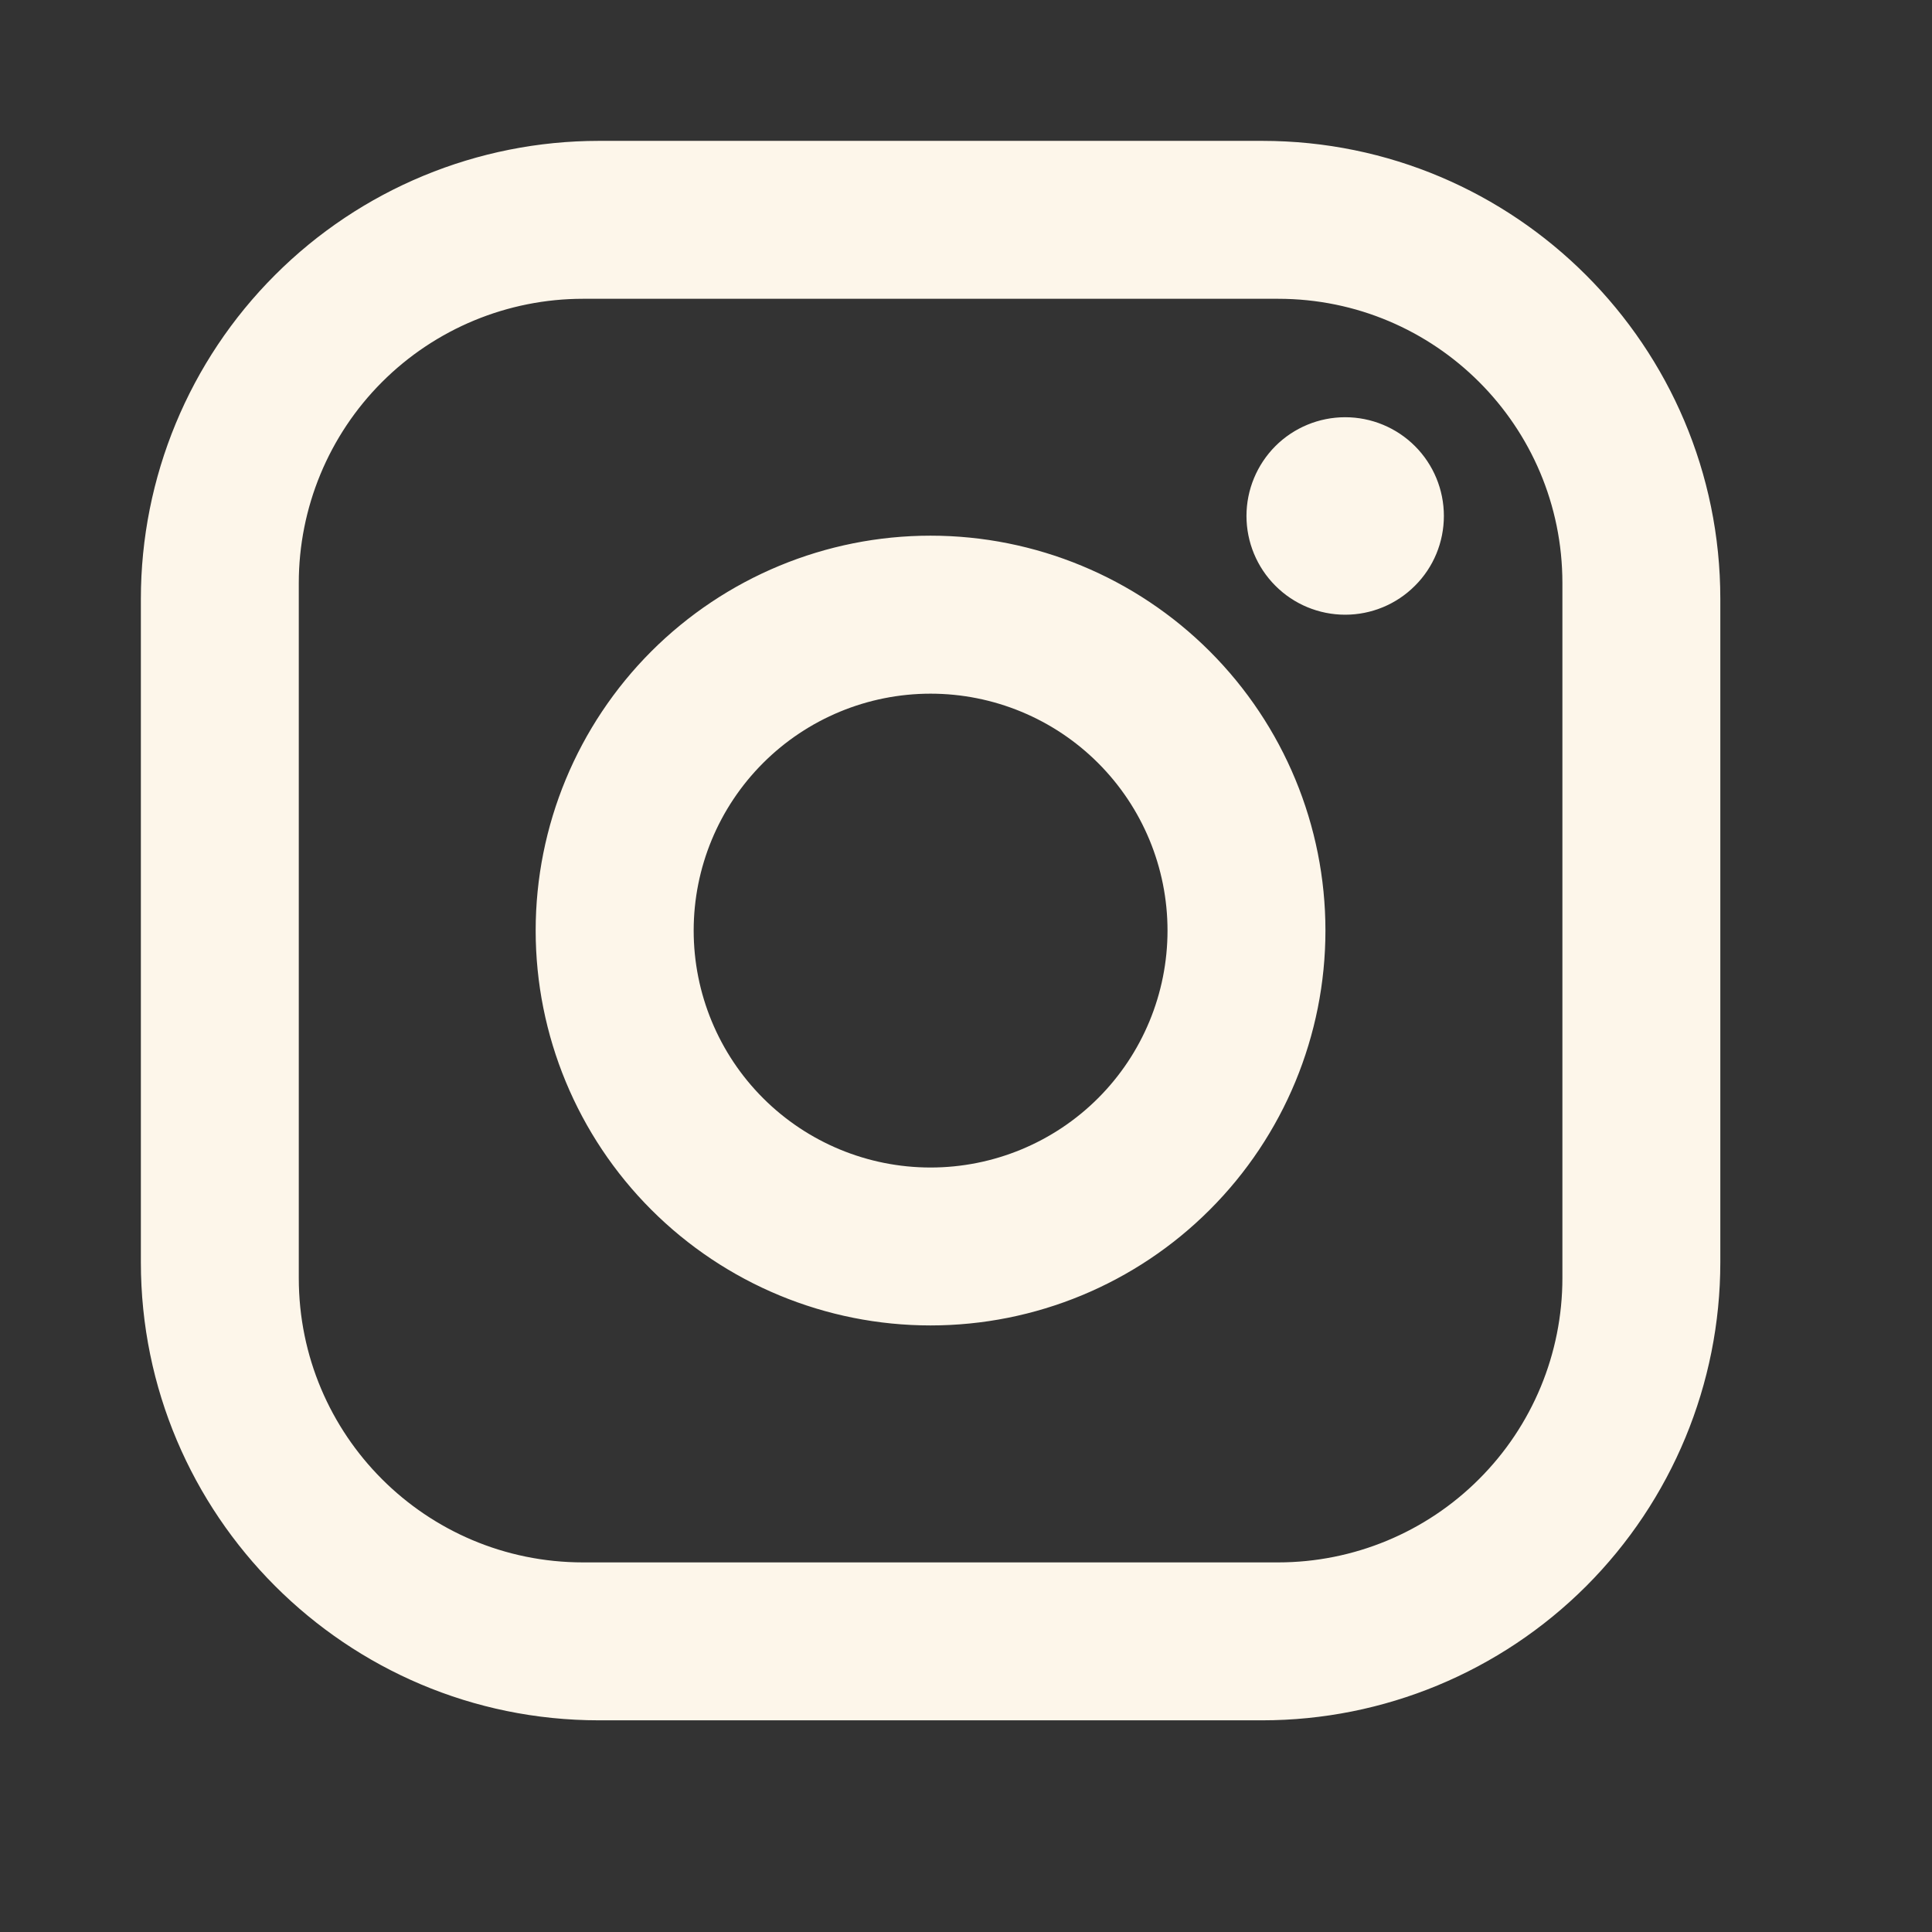 <?xml version="1.0" encoding="utf-8"?>
<svg xmlns="http://www.w3.org/2000/svg" fill="none" height="100%" overflow="visible" preserveAspectRatio="none" style="display: block;" viewBox="0 0 23 23" width="100%">
<rect x="0" y="0" width="23" height="23" fill="#333333" stroke="none"/>
<g id="Instagram">
<path d="M7.13 1.677H15.027C18.035 1.677 20.48 4.121 20.48 7.13V15.027C20.48 16.473 19.905 17.86 18.883 18.883C17.86 19.905 16.473 20.48 15.027 20.48H7.13C4.121 20.48 1.677 18.035 1.677 15.027V7.13C1.677 5.683 2.251 4.296 3.274 3.274C4.296 2.251 5.683 1.677 7.13 1.677ZM6.941 3.557C6.044 3.557 5.183 3.913 4.548 4.548C3.913 5.183 3.557 6.044 3.557 6.941V15.215C3.557 17.086 5.071 18.6 6.941 18.6H15.215C16.113 18.6 16.974 18.243 17.608 17.608C18.243 16.974 18.6 16.113 18.6 15.215V6.941C18.6 5.071 17.086 3.557 15.215 3.557H6.941ZM16.014 4.967C16.326 4.967 16.625 5.091 16.845 5.311C17.066 5.532 17.189 5.831 17.189 6.142C17.189 6.454 17.066 6.753 16.845 6.973C16.625 7.194 16.326 7.318 16.014 7.318C15.702 7.318 15.403 7.194 15.183 6.973C14.963 6.753 14.839 6.454 14.839 6.142C14.839 5.831 14.963 5.532 15.183 5.311C15.403 5.091 15.702 4.967 16.014 4.967ZM11.078 6.377C12.325 6.377 13.521 6.873 14.402 7.754C15.284 8.636 15.779 9.831 15.779 11.078C15.779 12.325 15.284 13.521 14.402 14.402C13.521 15.284 12.325 15.779 11.078 15.779C9.831 15.779 8.636 15.284 7.754 14.402C6.873 13.521 6.377 12.325 6.377 11.078C6.377 9.831 6.873 8.636 7.754 7.754C8.636 6.873 9.831 6.377 11.078 6.377ZM11.078 8.258C10.33 8.258 9.613 8.555 9.084 9.084C8.555 9.613 8.258 10.33 8.258 11.078C8.258 11.826 8.555 12.544 9.084 13.073C9.613 13.602 10.33 13.899 11.078 13.899C11.826 13.899 12.544 13.602 13.073 13.073C13.602 12.544 13.899 11.826 13.899 11.078C13.899 10.33 13.602 9.613 13.073 9.084C12.544 8.555 11.826 8.258 11.078 8.258Z" fill="#FDF6EA" id="Vector"/>
</g>
</svg>